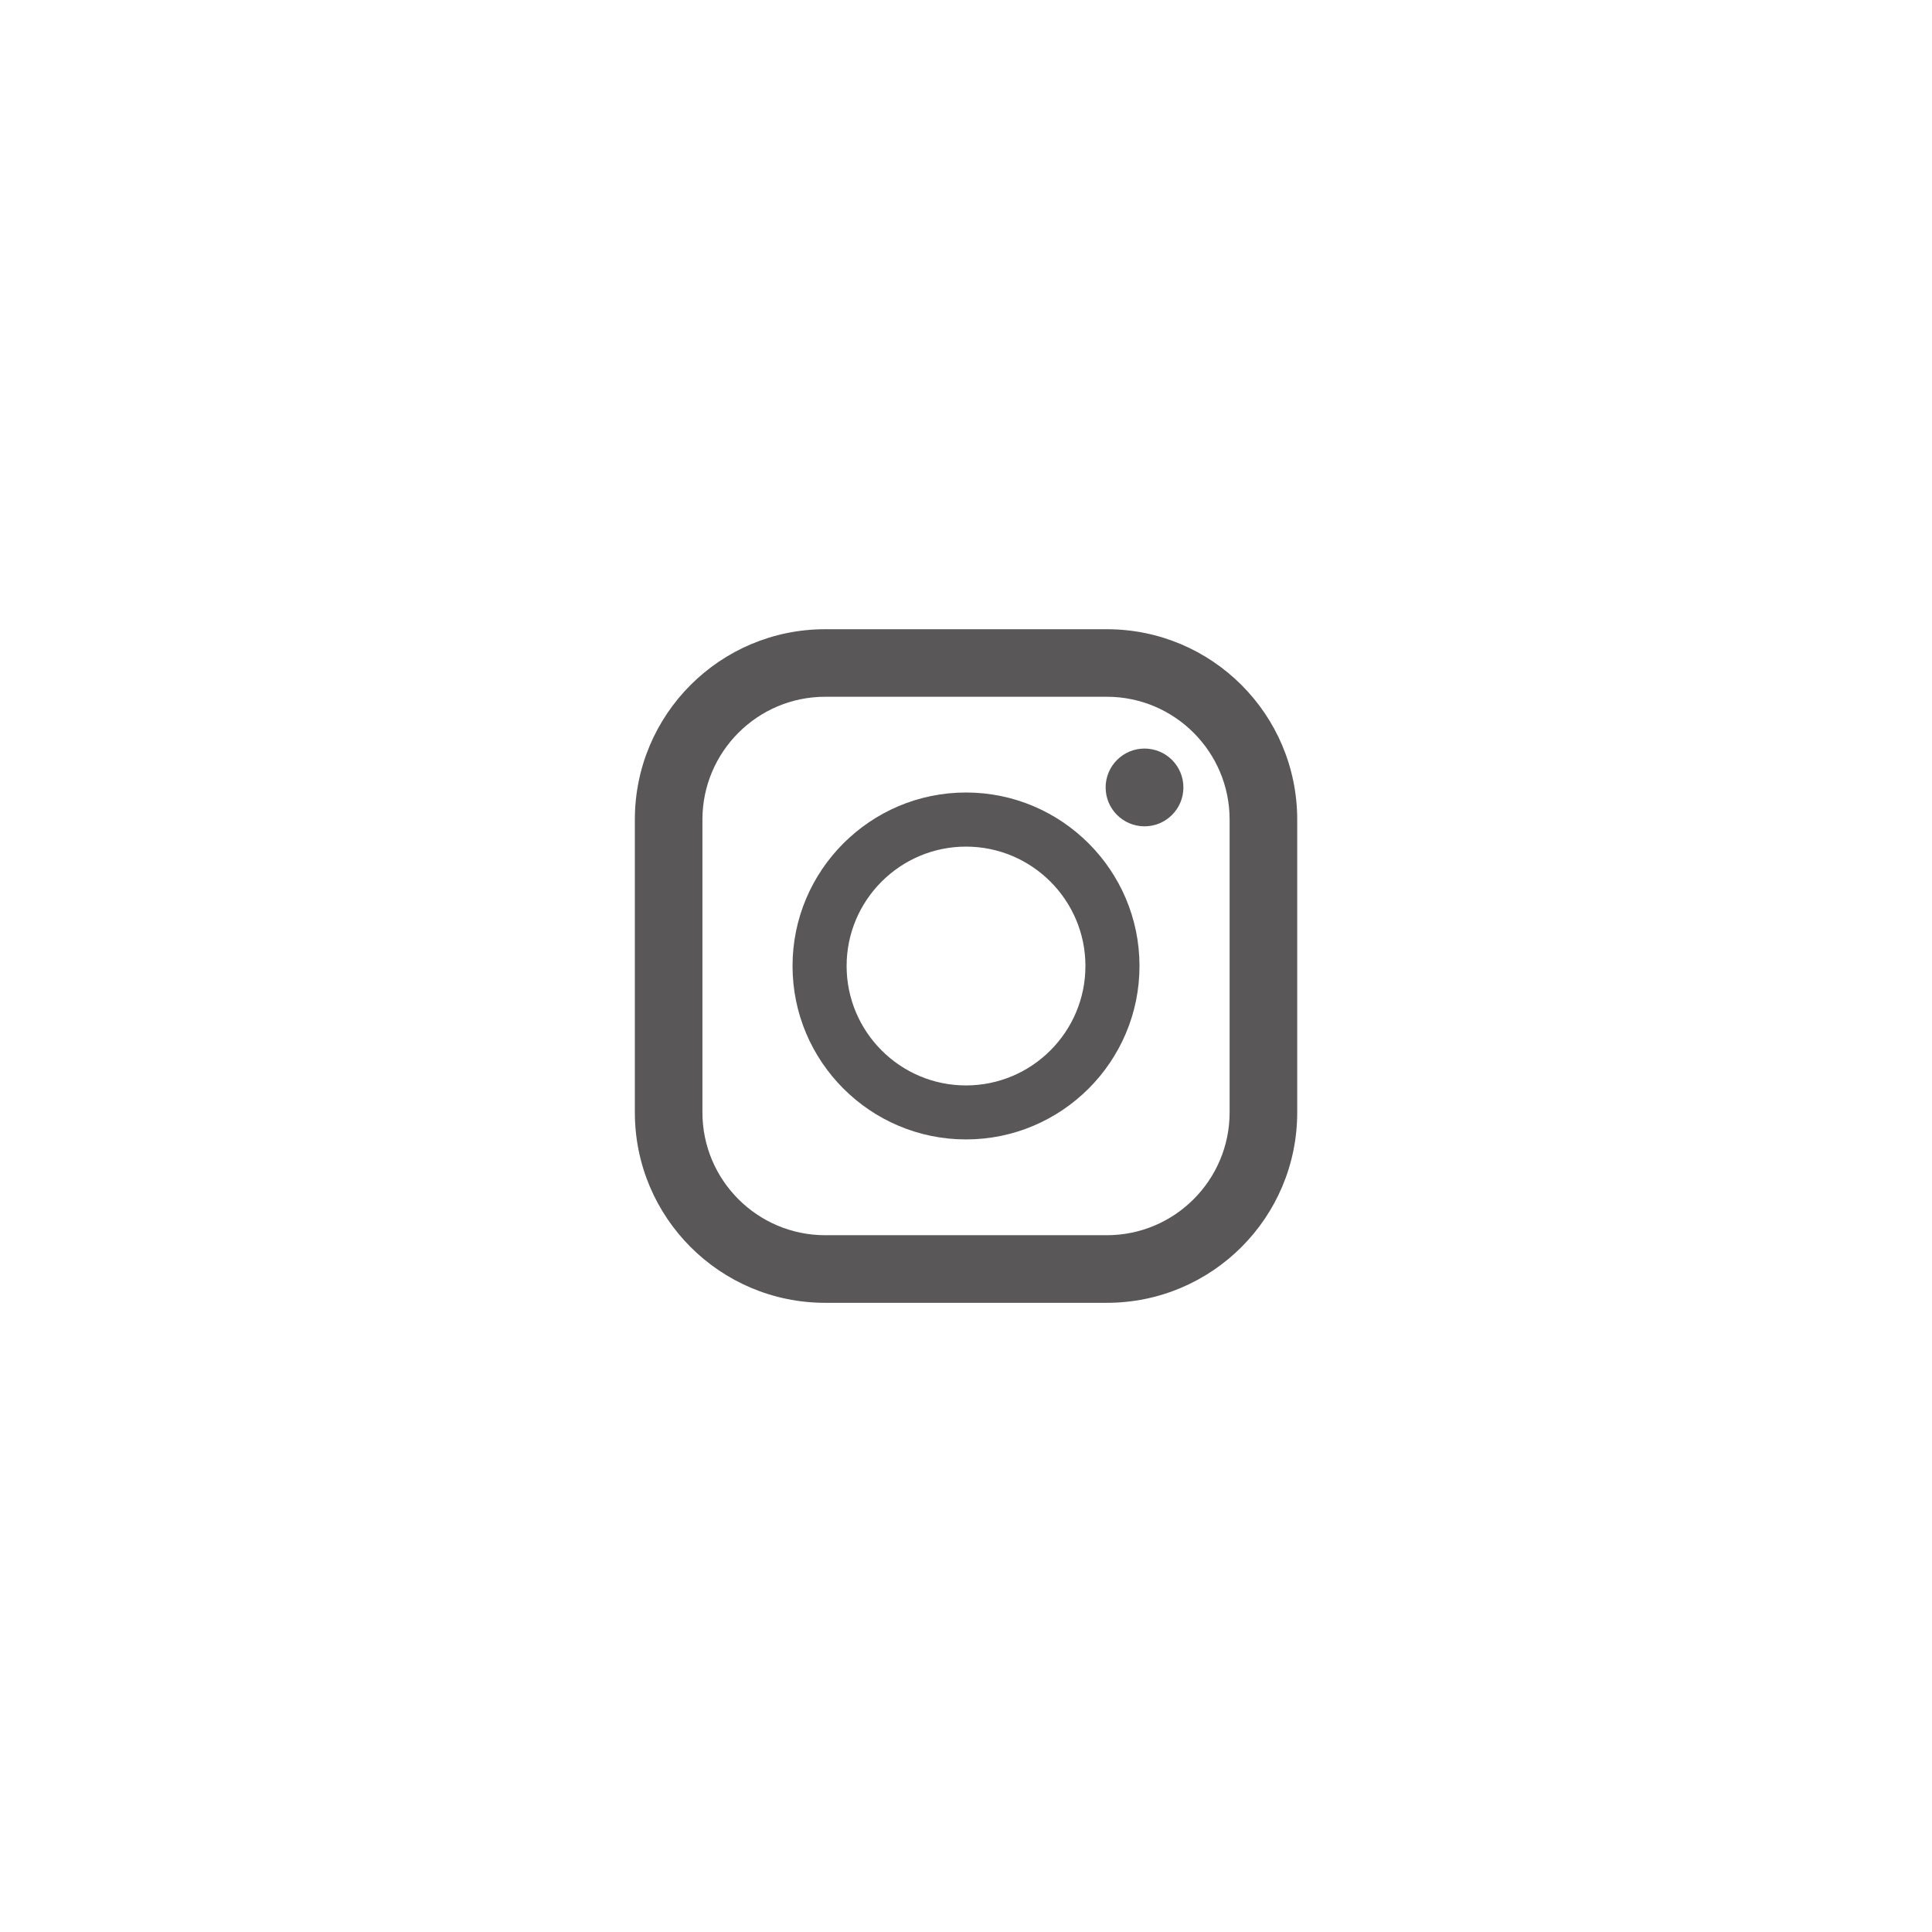 <?xml version="1.0" encoding="utf-8"?>
<!-- Generator: Adobe Illustrator 16.0.4, SVG Export Plug-In . SVG Version: 6.00 Build 0)  -->
<!DOCTYPE svg PUBLIC "-//W3C//DTD SVG 1.1//EN" "http://www.w3.org/Graphics/SVG/1.1/DTD/svg11.dtd">
<svg version="1.1" xmlns="http://www.w3.org/2000/svg" xmlns:xlink="http://www.w3.org/1999/xlink" x="0px" y="0px"
	 width="53.813px" height="53.813px" viewBox="0 0 53.813 53.813" enable-background="new 0 0 53.813 53.813" xml:space="preserve">
<g id="レイヤー_1">
</g>
<g id="レイヤー_2" display="none">
	<g display="inline">
		<path fill="#595757" d="M38.667,26.133c0-5.186-5.198-9.404-11.588-9.404c-6.389,0-11.588,4.218-11.588,9.404
			c0,4.649,4.123,8.542,9.691,9.278c0.377,0.082,0.891,0.248,1.021,0.572c0.117,0.293,0.077,0.752,0.038,1.047
			c0,0-0.136,0.818-0.166,0.992c-0.05,0.293-0.232,1.146,1.004,0.625c1.237-0.521,6.674-3.93,9.104-6.729h-0.001
			C37.863,30.077,38.667,28.208,38.667,26.133z M22.991,28.901c0,0.125-0.101,0.227-0.225,0.227h-3.247l0,0
			c-0.061,0-0.115-0.025-0.156-0.062c-0.001-0.002-0.002-0.004-0.002-0.004c-0.001,0-0.003-0.002-0.004-0.004
			c-0.039-0.039-0.063-0.096-0.063-0.156v-5.047c0-0.125,0.101-0.227,0.226-0.227h0.813c0.125,0,0.226,0.102,0.226,0.227v4.009
			h2.208c0.124,0,0.225,0.1,0.225,0.225V28.901z M24.951,28.903c0,0.123-0.101,0.225-0.225,0.225h-0.813
			c-0.125,0-0.226-0.102-0.226-0.225v-5.049c0-0.125,0.101-0.226,0.226-0.226h0.813c0.125,0,0.225,0.101,0.225,0.226V28.903z
			 M30.545,28.903c0,0.123-0.101,0.225-0.226,0.225h-0.812c-0.02,0-0.039-0.002-0.058-0.008c-0.001,0-0.003,0-0.003,0
			c-0.006-0.002-0.011-0.004-0.016-0.006c-0.003,0-0.005-0.002-0.007-0.004c-0.004,0-0.008-0.002-0.011-0.004
			c-0.004,0-0.008-0.004-0.012-0.004C29.4,29.1,29.398,29.1,29.396,29.098c-0.005-0.002-0.01-0.004-0.014-0.008l-0.003-0.004
			c-0.021-0.014-0.041-0.033-0.058-0.055l-2.316-3.129v3c0,0.123-0.101,0.225-0.226,0.225h-0.812c-0.125,0-0.227-0.102-0.227-0.225
			v-5.049c0-0.125,0.102-0.226,0.227-0.226h0.812c0.002,0,0.005,0,0.008,0c0.004,0,0.008,0,0.012,0.001c0.004,0,0.008,0,0.012,0
			c0.002,0,0.006,0.002,0.009,0.002c0.004,0,0.009,0.001,0.013,0.003c0.002,0,0.005,0.001,0.008,0.001
			c0.004,0.002,0.009,0.003,0.013,0.005c0.003,0.001,0.005,0.002,0.007,0.002c0.004,0.003,0.009,0.004,0.013,0.006
			c0.002,0.003,0.004,0.003,0.007,0.004c0.004,0.002,0.008,0.004,0.012,0.006c0.002,0.002,0.004,0.003,0.006,0.004
			c0.004,0.003,0.008,0.006,0.012,0.008c0.002,0.002,0.004,0.004,0.006,0.006c0.004,0.002,0.008,0.006,0.012,0.009
			c0.001,0.003,0.003,0.003,0.004,0.005c0.005,0.005,0.009,0.009,0.014,0.014l0,0.002c0.006,0.008,0.013,0.014,0.018,0.024
			l2.314,3.125v-3c0-0.125,0.101-0.226,0.226-0.226h0.812c0.125,0,0.226,0.101,0.226,0.226V28.903z M35.035,24.666
			c0,0.125-0.102,0.225-0.227,0.225h-2.207v0.854h2.207c0.125,0,0.227,0.103,0.227,0.228v0.812c0,0.125-0.102,0.226-0.227,0.226
			h-2.207v0.854h2.207c0.125,0,0.227,0.1,0.227,0.225v0.812c0,0.125-0.102,0.227-0.227,0.227h-3.246h-0.001
			c-0.06,0-0.115-0.025-0.155-0.062c-0.002-0.002-0.003-0.004-0.004-0.004c0,0-0.002-0.002-0.003-0.004
			c-0.039-0.041-0.063-0.094-0.063-0.156v-5.047c0-0.063,0.024-0.117,0.062-0.157c0.002-0.002,0.003-0.002,0.003-0.002
			c0.002-0.003,0.003-0.003,0.003-0.003c0.042-0.04,0.097-0.064,0.157-0.064h0.001h3.246c0.125,0,0.227,0.101,0.227,0.226V24.666z"
			/>
	</g>
	<rect display="inline" fill="none" width="53.813" height="53.813"/>
</g>
<g id="レイヤー_3">
	<g>
		<g>
			<path fill="#595757" d="M30.829,17.526h-7.844c-2.928,0-5.302,2.372-5.302,5.301v8.158c0,2.93,2.374,5.303,5.302,5.303h7.844
				c2.93,0,5.303-2.373,5.303-5.303v-8.158C36.131,19.898,33.758,17.526,30.829,17.526z M34.249,30.985
				c0,1.887-1.533,3.42-3.42,3.42h-7.844c-1.886,0-3.42-1.533-3.42-3.42v-8.158c0-1.885,1.534-3.42,3.42-3.42h7.844
				c1.887,0,3.42,1.535,3.42,3.42V30.985z"/>
			<path fill="#595757" d="M26.906,22.074c-2.664,0-4.831,2.168-4.831,4.832c0,2.665,2.167,4.831,4.831,4.831
				c2.665,0,4.833-2.166,4.833-4.831C31.739,24.242,29.571,22.074,26.906,22.074z M26.906,30.233c-1.833,0-3.325-1.492-3.325-3.327
				c0-1.834,1.492-3.325,3.325-3.325c1.834,0,3.327,1.491,3.327,3.325C30.233,28.741,28.741,30.233,26.906,30.233z"/>
			<circle fill="#595757" cx="31.879" cy="21.933" r="1.083"/>
		</g>
	</g>
	<rect fill="none" width="53.813" height="53.813"/>
</g>
</svg>
